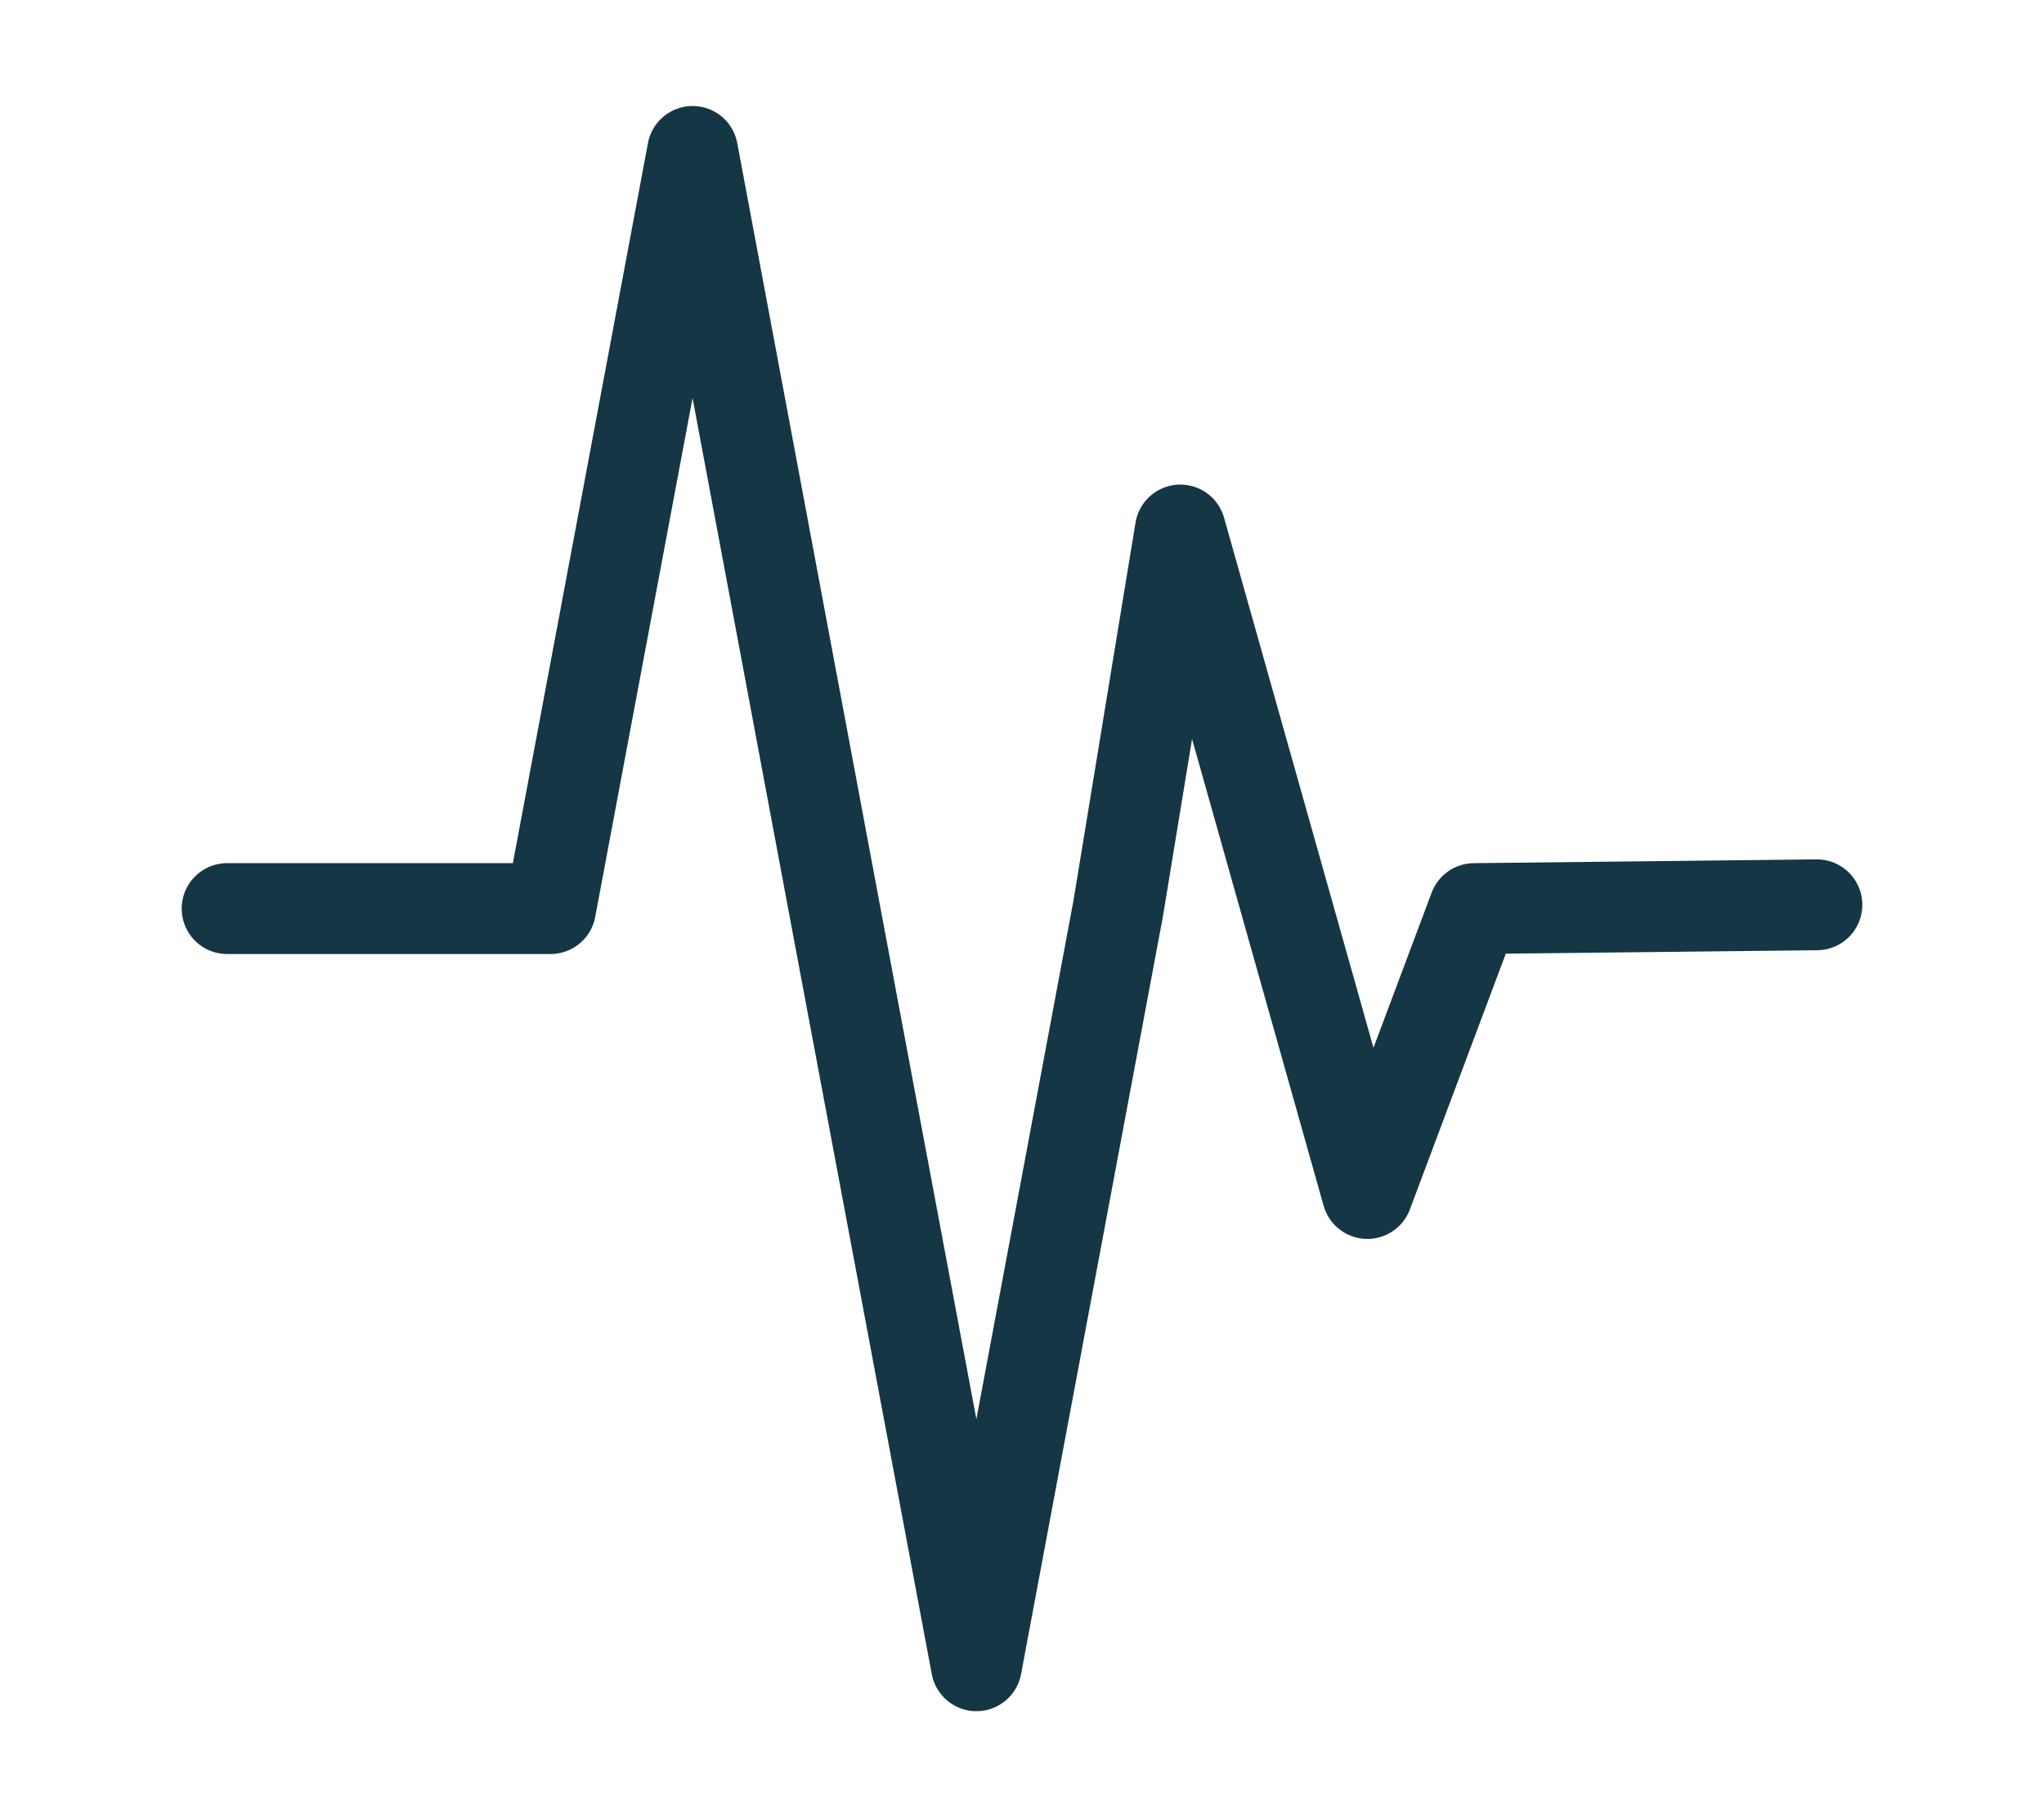 <svg width="54" height="48" viewBox="0 0 54 48" fill="none" xmlns="http://www.w3.org/2000/svg">
<path d="M6 24H14.545L18.298 4L22.043 24L25.796 44L29.541 24L31.183 14L36.124 31.525L38.946 24L48 23.9" stroke="#153644" stroke-width="2.4" stroke-linecap="round" stroke-linejoin="round"/>
</svg>
